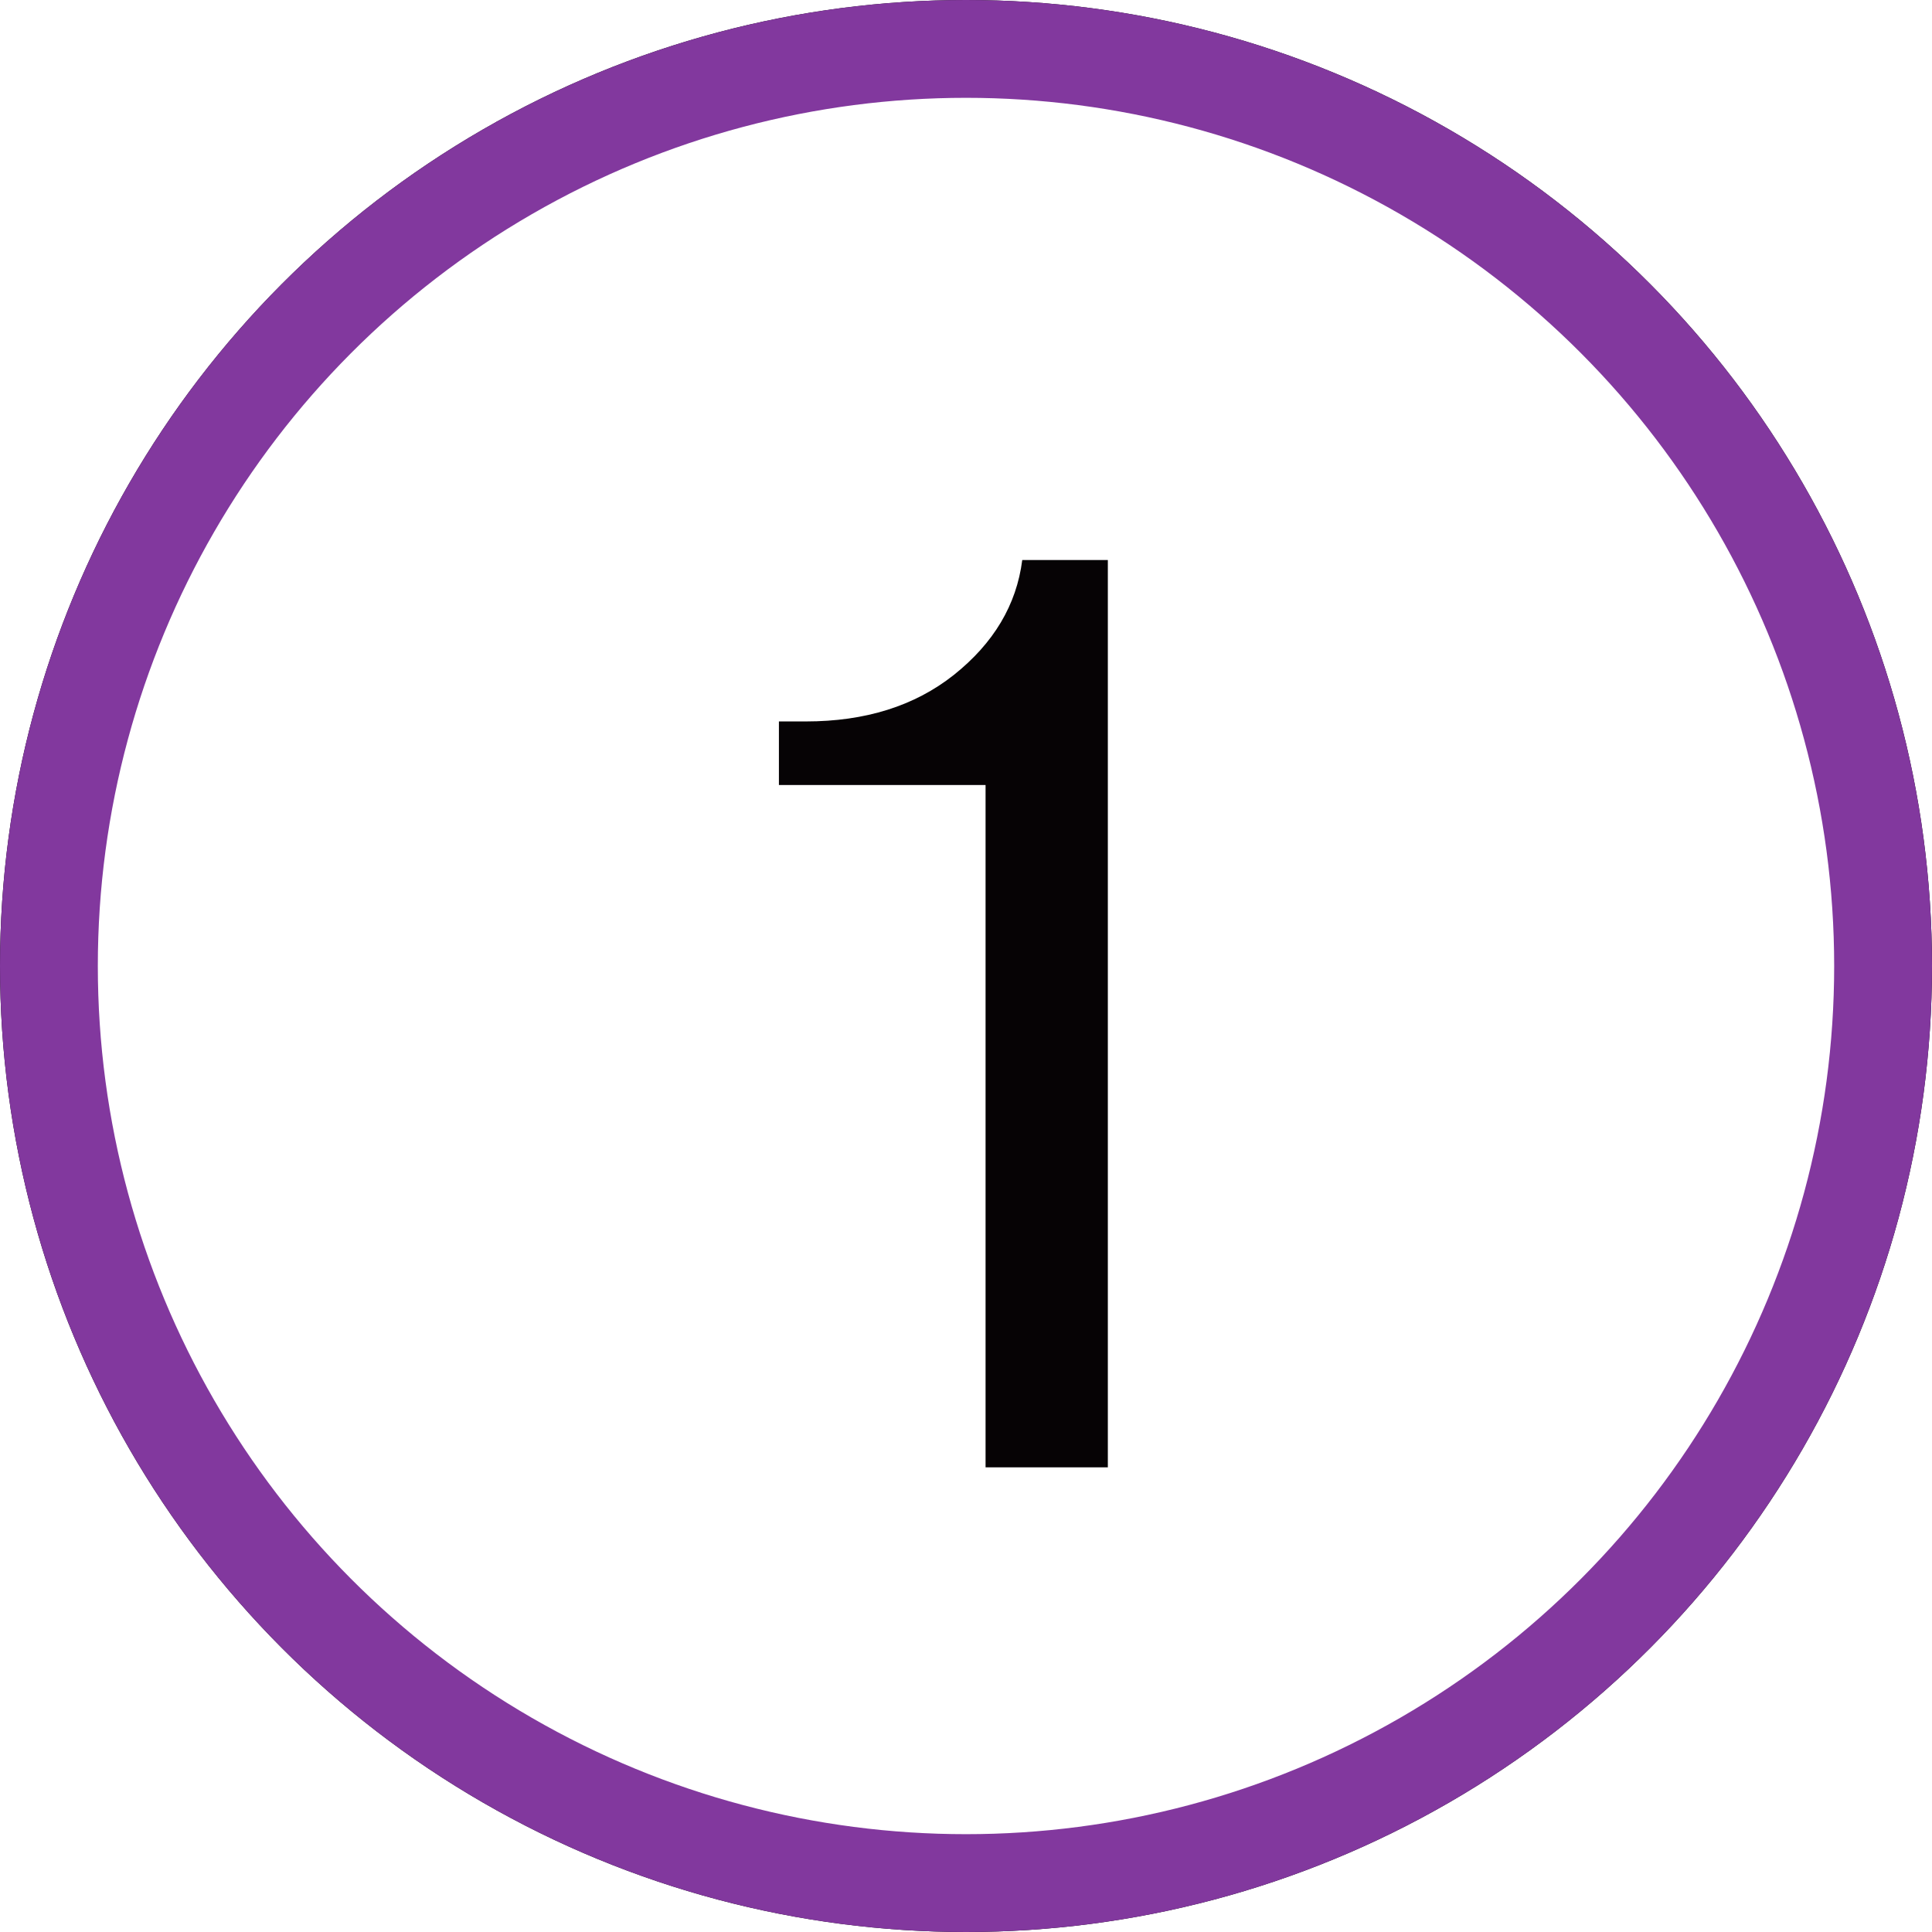 <?xml version="1.0" encoding="UTF-8"?> <svg xmlns="http://www.w3.org/2000/svg" width="79" height="79" viewBox="0 0 79 79" fill="none"><path d="M31.85 32.1V29.5H32.95C35.383 29.5 37.4 28.867 39 27.6C40.633 26.3 41.567 24.733 41.8 22.9H45.3V60H40.3V32.1H31.85Z" fill="#060305"></path><circle cx="39.5" cy="39.5" r="39" stroke="#060305"></circle><circle cx="39.5" cy="39.5" r="37.5" stroke="#82389E" stroke-width="4"></circle></svg> 